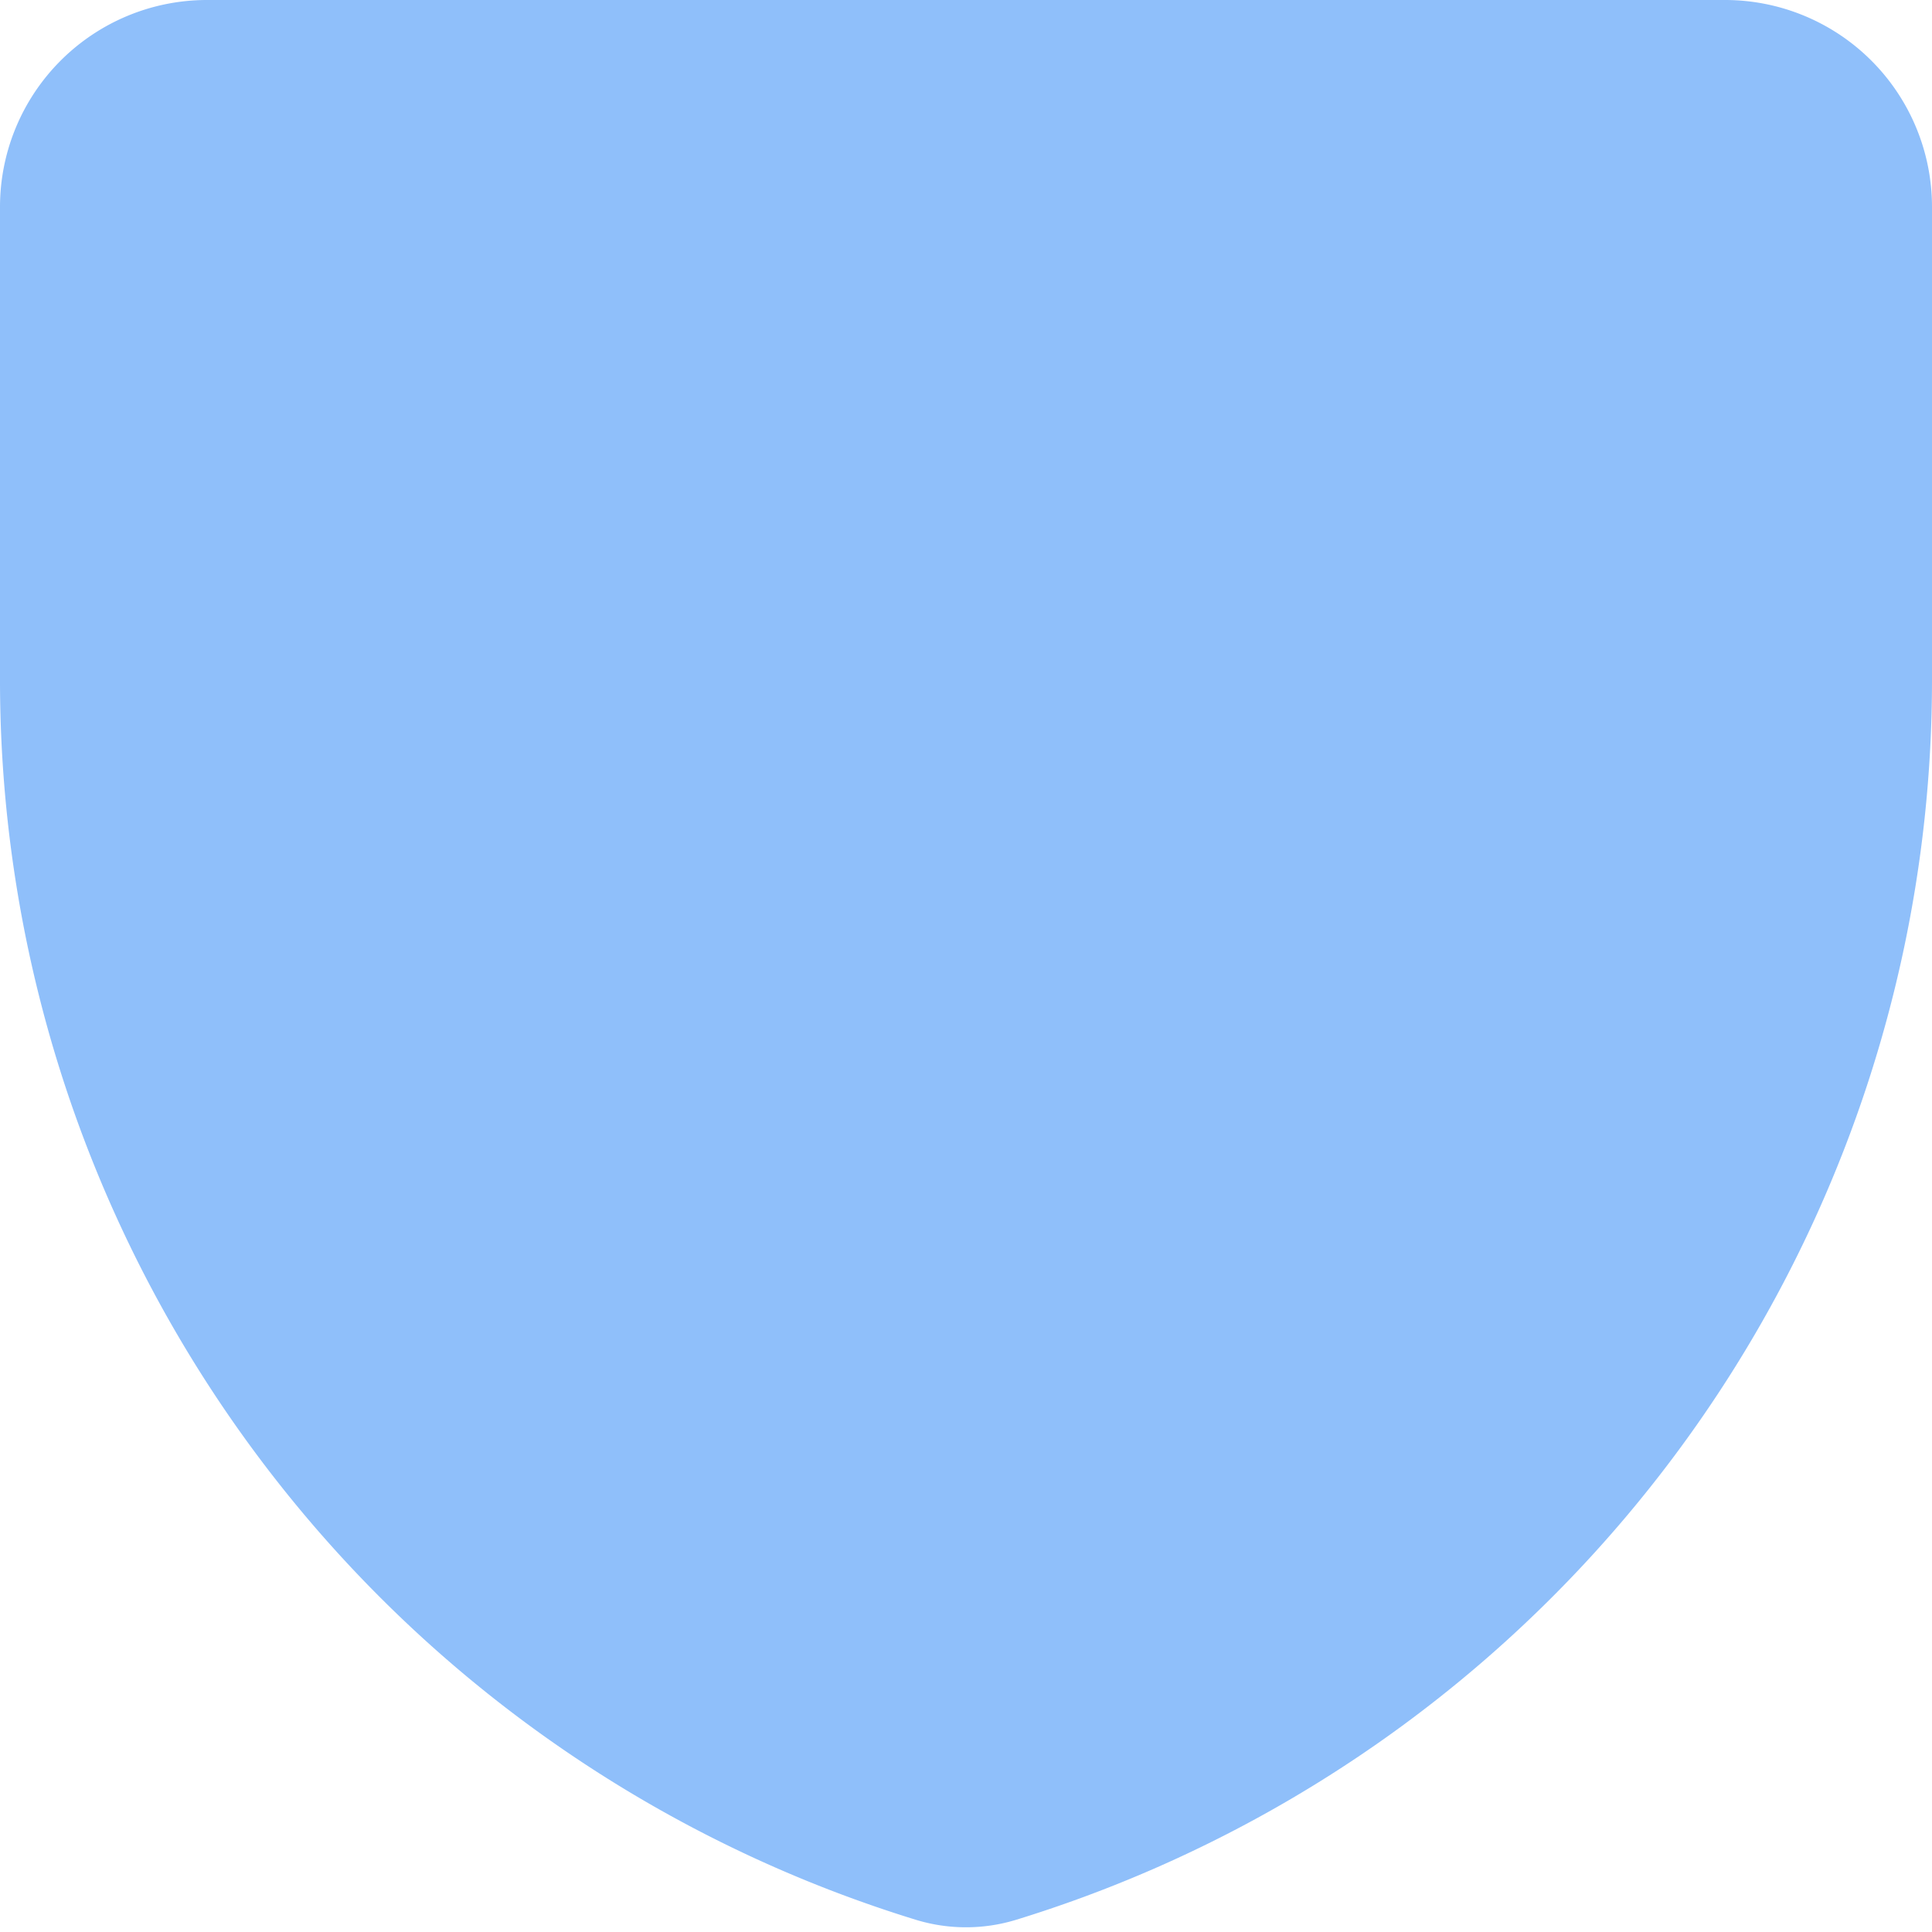 <svg xmlns="http://www.w3.org/2000/svg" fill="none" viewBox="0 0 14 14" id="Shield-1--Streamline-Core"><desc>Shield 1 Streamline Icon: https://streamlinehq.com</desc><g id="shield-1--shield-protection-security-defend-crime-war-cover"><path id="Union" fill="#8fbffa" fill-rule="evenodd" d="M14 4.927a9.399 9.399 0 0 1 -6.635 8.984 1.242 1.242 0 0 1 -0.73 0A9.399 9.399 0 0 1 0 4.927V1.5A1.5 1.5 0 0 1 1.5 0h11A1.5 1.5 0 0 1 14 1.5v3.427Z" clip-rule="evenodd" stroke-width="1"></path></g></svg>